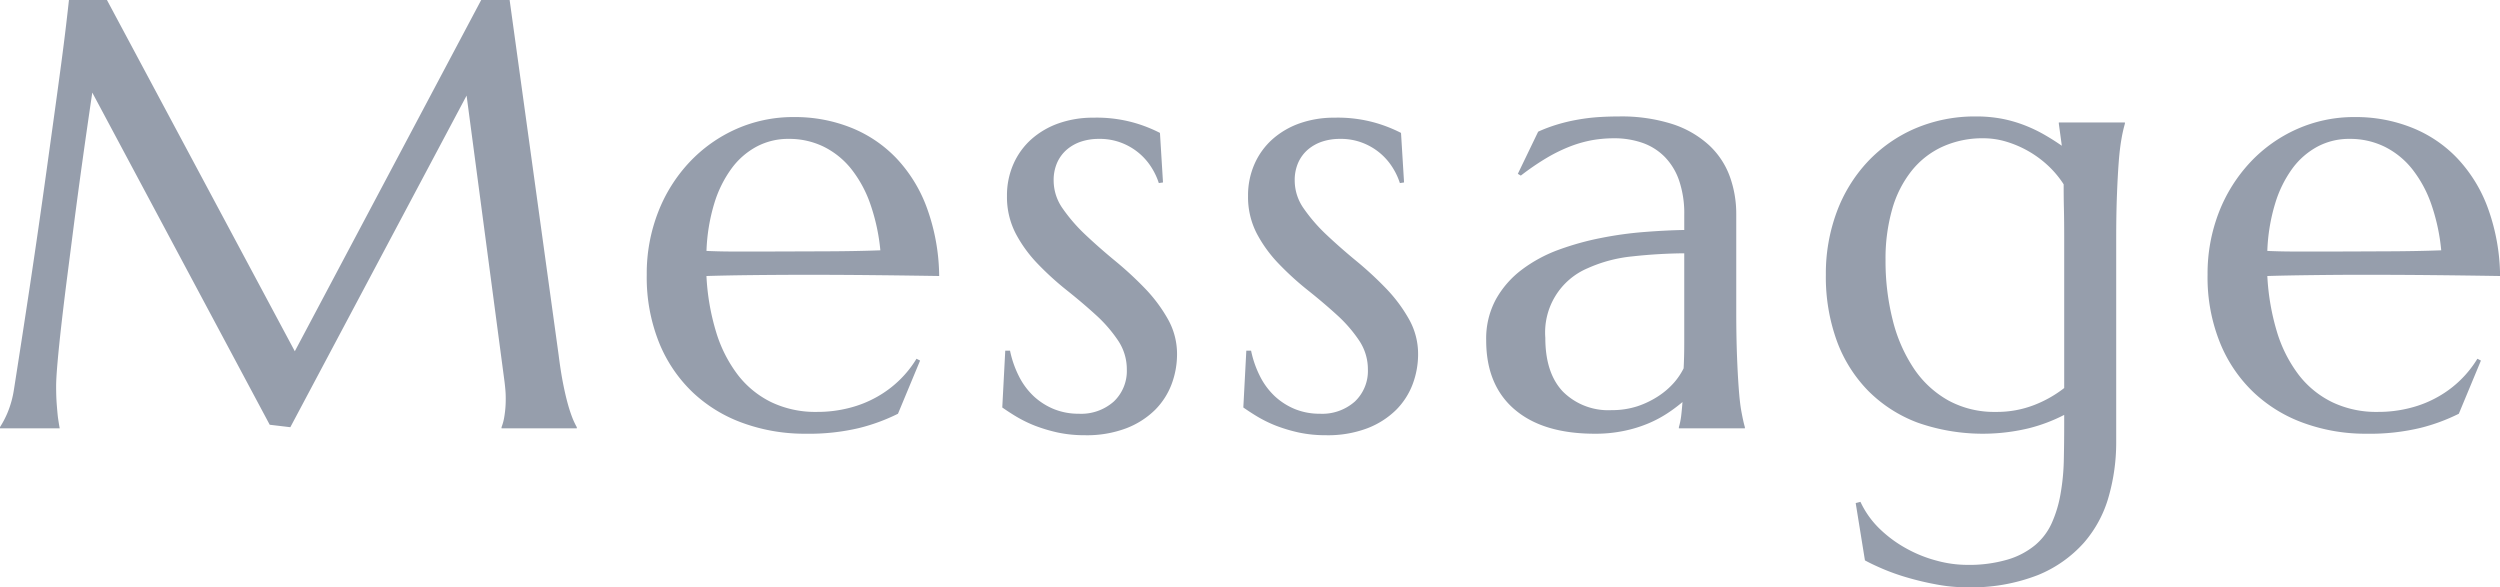 <svg id="message_title.svg" xmlns="http://www.w3.org/2000/svg" width="367.745" height="86.38" viewBox="0 0 367.745 86.38">
  <defs>
    <style>
      .cls-1 {
        fill: #969eac;
        fill-rule: evenodd;
      }
    </style>
  </defs>
  <path id="Message_のコピー_2" data-name="Message のコピー 2" class="cls-1" d="M759.869,4953.54h8.79q-0.132-.705-0.264-1.62c-0.059-.53-0.118-1.18-0.176-1.94s-0.088-1.64-.088-2.64q0-1.185.22-3.66t0.593-5.74c0.249-2.17.534-4.5,0.857-7.01s0.644-5.02.967-7.54q1.141-8.82,2.681-19.24l26.1,48.86,3.032,0.36,25.928-48.78,5.581,42.1c0.058,0.46.1,0.9,0.132,1.29s0.044,0.79.044,1.17a15.049,15.049,0,0,1-.2,2.63,7.439,7.439,0,0,1-.417,1.59v0.17h11.074v-0.17a11.283,11.283,0,0,1-.637-1.34,21.161,21.161,0,0,1-.681-2.07c-0.235-.84-0.469-1.84-0.7-3.01s-0.454-2.58-.659-4.22l-7.207-52.21h-4.175l-27.422,51.68L775.6,4890.52h-5.581c-0.088.82-.227,2.05-0.418,3.67s-0.432,3.54-.725,5.74-0.622,4.62-.988,7.27-0.748,5.41-1.143,8.26-0.806,5.76-1.231,8.7-0.85,5.83-1.274,8.64-0.835,5.5-1.23,8.06-0.755,4.87-1.077,6.92a14.634,14.634,0,0,1-.967,3.5,13.973,13.973,0,0,1-1.1,2.09v0.17Zm126.428-.06a27.765,27.765,0,0,0,5.669-2.09l3.252-7.82-0.528-.27a15.642,15.642,0,0,1-2.461,3.1,15.859,15.859,0,0,1-3.3,2.48,16.375,16.375,0,0,1-4.108,1.65,18.728,18.728,0,0,1-4.812.59,15.027,15.027,0,0,1-6.614-1.4,13.914,13.914,0,0,1-4.966-4.02,19.915,19.915,0,0,1-3.208-6.31,33.88,33.88,0,0,1-1.428-8.26q2.9-.09,6.526-0.13t7.448-.05q5.361,0,10.327.05t9.932,0.13a30.082,30.082,0,0,0-1.78-9.95,21.248,21.248,0,0,0-4.482-7.34,18.956,18.956,0,0,0-6.7-4.53,22.226,22.226,0,0,0-8.393-1.56,20.63,20.63,0,0,0-8.5,1.76,21.3,21.3,0,0,0-6.877,4.88,22.691,22.691,0,0,0-4.614,7.36,24.832,24.832,0,0,0-1.67,9.2,25.772,25.772,0,0,0,1.823,10,20.947,20.947,0,0,0,4.988,7.34,21.163,21.163,0,0,0,7.427,4.5,26.618,26.618,0,0,0,9.141,1.54A31.877,31.877,0,0,0,886.3,4953.48Zm-18.325-25.95q-2.2,0-4.175-.09a27.163,27.163,0,0,1,1.142-6.97,17.131,17.131,0,0,1,2.549-5.16,11.062,11.062,0,0,1,3.714-3.23,9.861,9.861,0,0,1,4.68-1.12,11.538,11.538,0,0,1,5.141,1.14,12,12,0,0,1,4.043,3.25,17.629,17.629,0,0,1,2.813,5.14,28.982,28.982,0,0,1,1.494,6.86q-3.6.135-8.02,0.15t-8.811.03h-4.57Zm62.53-17.45a21.034,21.034,0,0,0-3.713-1.47,20.29,20.29,0,0,0-6.087-.77,15.166,15.166,0,0,0-5.1.83,12.088,12.088,0,0,0-4.021,2.35,10.619,10.619,0,0,0-2.637,3.65,11.411,11.411,0,0,0-.945,4.68,11.668,11.668,0,0,0,1.3,5.56,19.58,19.58,0,0,0,3.273,4.48,43.174,43.174,0,0,0,4.241,3.85q2.264,1.8,4.241,3.6a20.4,20.4,0,0,1,3.274,3.76,7.58,7.58,0,0,1,1.3,4.28,6.187,6.187,0,0,1-1.911,4.71,7.229,7.229,0,0,1-5.164,1.8,9.643,9.643,0,0,1-3.647-.68,9.875,9.875,0,0,1-2.967-1.89,10.5,10.5,0,0,1-2.175-2.93,15.037,15.037,0,0,1-1.318-3.78h-0.7l-0.439,8.36c0.615,0.43,1.325.9,2.131,1.38a18.943,18.943,0,0,0,2.725,1.32,23.345,23.345,0,0,0,3.34.99,18.792,18.792,0,0,0,3.933.39,16.391,16.391,0,0,0,6.13-1.03,12.31,12.31,0,0,0,4.219-2.7,10.682,10.682,0,0,0,2.439-3.8,12.534,12.534,0,0,0,.791-4.38,10.419,10.419,0,0,0-1.34-5.16,22.208,22.208,0,0,0-3.362-4.51,51.539,51.539,0,0,0-4.373-4.04q-2.351-1.935-4.372-3.84a24.59,24.59,0,0,1-3.362-3.87,7.136,7.136,0,0,1-1.34-4.11,6.313,6.313,0,0,1,.527-2.68,5.494,5.494,0,0,1,1.428-1.91,6.309,6.309,0,0,1,2.11-1.17,8.314,8.314,0,0,1,2.57-.39,8.861,8.861,0,0,1,3.494.64,9,9,0,0,1,4.351,3.71,9.94,9.94,0,0,1,.988,2.15l0.616-.09Zm35.46,0a21.034,21.034,0,0,0-3.713-1.47,20.287,20.287,0,0,0-6.086-.77,15.172,15.172,0,0,0-5.1.83,12.1,12.1,0,0,0-4.021,2.35,10.619,10.619,0,0,0-2.637,3.65,11.411,11.411,0,0,0-.945,4.68,11.668,11.668,0,0,0,1.3,5.56,19.585,19.585,0,0,0,3.274,4.48,43.049,43.049,0,0,0,4.24,3.85q2.264,1.8,4.241,3.6a20.321,20.321,0,0,1,3.274,3.76,7.581,7.581,0,0,1,1.3,4.28,6.188,6.188,0,0,1-1.912,4.71,7.229,7.229,0,0,1-5.164,1.8,9.643,9.643,0,0,1-3.647-.68,9.858,9.858,0,0,1-2.966-1.89,10.48,10.48,0,0,1-2.176-2.93,15.037,15.037,0,0,1-1.318-3.78h-0.7l-0.44,8.36c0.616,0.43,1.326.9,2.132,1.38a18.929,18.929,0,0,0,2.724,1.32,23.345,23.345,0,0,0,3.34.99,18.8,18.8,0,0,0,3.933.39,16.4,16.4,0,0,0,6.131-1.03,12.306,12.306,0,0,0,4.218-2.7,10.682,10.682,0,0,0,2.439-3.8,12.511,12.511,0,0,0,.791-4.38,10.419,10.419,0,0,0-1.34-5.16,22.208,22.208,0,0,0-3.362-4.51,51.524,51.524,0,0,0-4.372-4.04q-2.352-1.935-4.373-3.84a24.642,24.642,0,0,1-3.362-3.87,7.136,7.136,0,0,1-1.34-4.11,6.328,6.328,0,0,1,.527-2.68,5.506,5.506,0,0,1,1.428-1.91,6.329,6.329,0,0,1,2.11-1.17,8.315,8.315,0,0,1,2.571-.39,8.856,8.856,0,0,1,3.493.64,9,9,0,0,1,4.351,3.71,9.947,9.947,0,0,1,.989,2.15l0.615-.09Zm16.7,40.67q4.174,3.585,11.822,3.58a20.42,20.42,0,0,0,4.284-.42,19.135,19.135,0,0,0,3.556-1.09,17.414,17.414,0,0,0,2.86-1.52,22.883,22.883,0,0,0,2.18-1.63c-0.06.82-.13,1.53-0.2,2.11a10.564,10.564,0,0,1-.33,1.59v0.17h9.71v-0.17c-0.18-.62-0.34-1.38-0.51-2.29s-0.29-2.04-.39-3.38-0.19-2.95-.26-4.82-0.11-4.03-.11-6.52v-14.33a16.113,16.113,0,0,0-.97-5.6,11.778,11.778,0,0,0-3.06-4.57,14.678,14.678,0,0,0-5.36-3.08,24.656,24.656,0,0,0-7.885-1.12c-1.114,0-2.175.04-3.186,0.11a28.463,28.463,0,0,0-2.966.38,25.3,25.3,0,0,0-2.857.68,22.218,22.218,0,0,0-2.856,1.07l-2.988,6.2,0.439,0.26a37.9,37.9,0,0,1,3.933-2.68,23.483,23.483,0,0,1,3.472-1.67,18.027,18.027,0,0,1,3.186-.88,19.039,19.039,0,0,1,3.12-.26,12.56,12.56,0,0,1,4.2.68,8.576,8.576,0,0,1,3.27,2.07,9.274,9.274,0,0,1,2.11,3.49,15.013,15.013,0,0,1,.75,5.01v2.24q-2.64.045-5.8,0.29a53.9,53.9,0,0,0-6.418.88,40.887,40.887,0,0,0-6.284,1.75,20.936,20.936,0,0,0-5.405,2.93,13.983,13.983,0,0,0-3.8,4.35,12.1,12.1,0,0,0-1.428,6.02Q978.484,4947.165,982.658,4950.75Zm24.962-14.39v4.63q0,2.055-.09,3.72a9.9,9.9,0,0,1-1.4,2.09,11.332,11.332,0,0,1-2.27,1.97,13.286,13.286,0,0,1-3.07,1.5,12.028,12.028,0,0,1-3.849.59,9.438,9.438,0,0,1-7.164-2.72q-2.594-2.73-2.592-7.91a10.254,10.254,0,0,1,6.218-10.24,21.016,21.016,0,0,1,6.526-1.74,75.539,75.539,0,0,1,7.691-.46v8.57Zm37.24,36.67a19.083,19.083,0,0,1-4.46-1.76,18.257,18.257,0,0,1-3.98-2.9,13.346,13.346,0,0,1-2.88-4.02l-0.7.18,1.36,8.43c0.65,0.36,1.51.77,2.6,1.24a31.8,31.8,0,0,0,3.64,1.29,42.426,42.426,0,0,0,4.27,1.01,23.971,23.971,0,0,0,4.43.42,26.9,26.9,0,0,0,10.51-1.8,18.28,18.28,0,0,0,6.79-4.79,17.539,17.539,0,0,0,3.64-6.84,28.984,28.984,0,0,0,1.08-7.88v-29.89q0-3.735.11-6.52c0.07-1.86.16-3.47,0.26-4.81s0.24-2.48.4-3.39a21.237,21.237,0,0,1,.51-2.28v-0.18h-9.72v0.18l0.44,3.25q-1.275-.885-2.61-1.65a21.51,21.51,0,0,0-2.86-1.36,19.519,19.519,0,0,0-3.27-.95,20.089,20.089,0,0,0-3.87-.35,22.3,22.3,0,0,0-8.99,1.78,20.923,20.923,0,0,0-6.98,4.9,21.991,21.991,0,0,0-4.53,7.38,26.021,26.021,0,0,0-1.6,9.23,27.636,27.636,0,0,0,1.62,9.74,20.624,20.624,0,0,0,4.64,7.36,20.331,20.331,0,0,0,7.27,4.66,28.953,28.953,0,0,0,16.35.81,24.1,24.1,0,0,0,5.18-1.96v1.45q0,2.775-.06,5.37a32.112,32.112,0,0,1-.49,4.87,17.763,17.763,0,0,1-1.27,4.2,9.09,9.09,0,0,1-2.46,3.27,11.455,11.455,0,0,1-4.07,2.13,20.117,20.117,0,0,1-6.02.77A17.082,17.082,0,0,1,1044.86,4973.03Zm1.6-23.6a14.765,14.765,0,0,1-5.07-4.7,22.54,22.54,0,0,1-3.1-7.1,35.381,35.381,0,0,1-1.06-8.83,26.438,26.438,0,0,1,.99-7.54,16.107,16.107,0,0,1,2.86-5.62,12.4,12.4,0,0,1,4.55-3.54,14.237,14.237,0,0,1,6.02-1.23,11.69,11.69,0,0,1,3.21.46,15.576,15.576,0,0,1,6.13,3.43,14.526,14.526,0,0,1,2.44,2.88c0,1.08.01,2.29,0.04,3.62s0.04,2.82.04,4.46v21.89a17.356,17.356,0,0,1-4.32,2.46,15.085,15.085,0,0,1-5.74,1.05A14.074,14.074,0,0,1,1046.46,4949.43Zm69.43,4.05a27.665,27.665,0,0,0,5.67-2.09l3.25-7.82-0.52-.27a15.864,15.864,0,0,1-5.76,5.58,16.359,16.359,0,0,1-4.11,1.65,18.7,18.7,0,0,1-4.81.59,14.987,14.987,0,0,1-6.61-1.4,13.9,13.9,0,0,1-4.97-4.02,20.043,20.043,0,0,1-3.21-6.31,34.411,34.411,0,0,1-1.43-8.26c1.94-.06,4.11-0.1,6.53-0.13s4.9-.05,7.45-0.05q5.355,0,10.33.05t9.93,0.13a30.108,30.108,0,0,0-1.78-9.95,21.294,21.294,0,0,0-4.49-7.34,18.842,18.842,0,0,0-6.7-4.53,22.207,22.207,0,0,0-8.39-1.56,20.6,20.6,0,0,0-8.5,1.76,21.2,21.2,0,0,0-6.88,4.88,22.875,22.875,0,0,0-4.62,7.36,24.913,24.913,0,0,0-1.67,9.2,25.7,25.7,0,0,0,1.83,10,20.859,20.859,0,0,0,4.99,7.34,21.152,21.152,0,0,0,7.42,4.5,26.617,26.617,0,0,0,9.14,1.54A31.81,31.81,0,0,0,1115.89,4953.48Zm-18.32-25.95c-1.47,0-2.86-.03-4.18-0.09a27.063,27.063,0,0,1,1.15-6.97,17.144,17.144,0,0,1,2.54-5.16,11.148,11.148,0,0,1,3.72-3.23,9.861,9.861,0,0,1,4.68-1.12,11.537,11.537,0,0,1,5.14,1.14,12,12,0,0,1,4.04,3.25,17.639,17.639,0,0,1,2.82,5.14,28.888,28.888,0,0,1,1.49,6.86c-2.4.09-5.08,0.14-8.02,0.15s-5.88.03-8.81,0.03h-4.57Z" transform="translate(-759.875 -4890.53)"/>
</svg>

